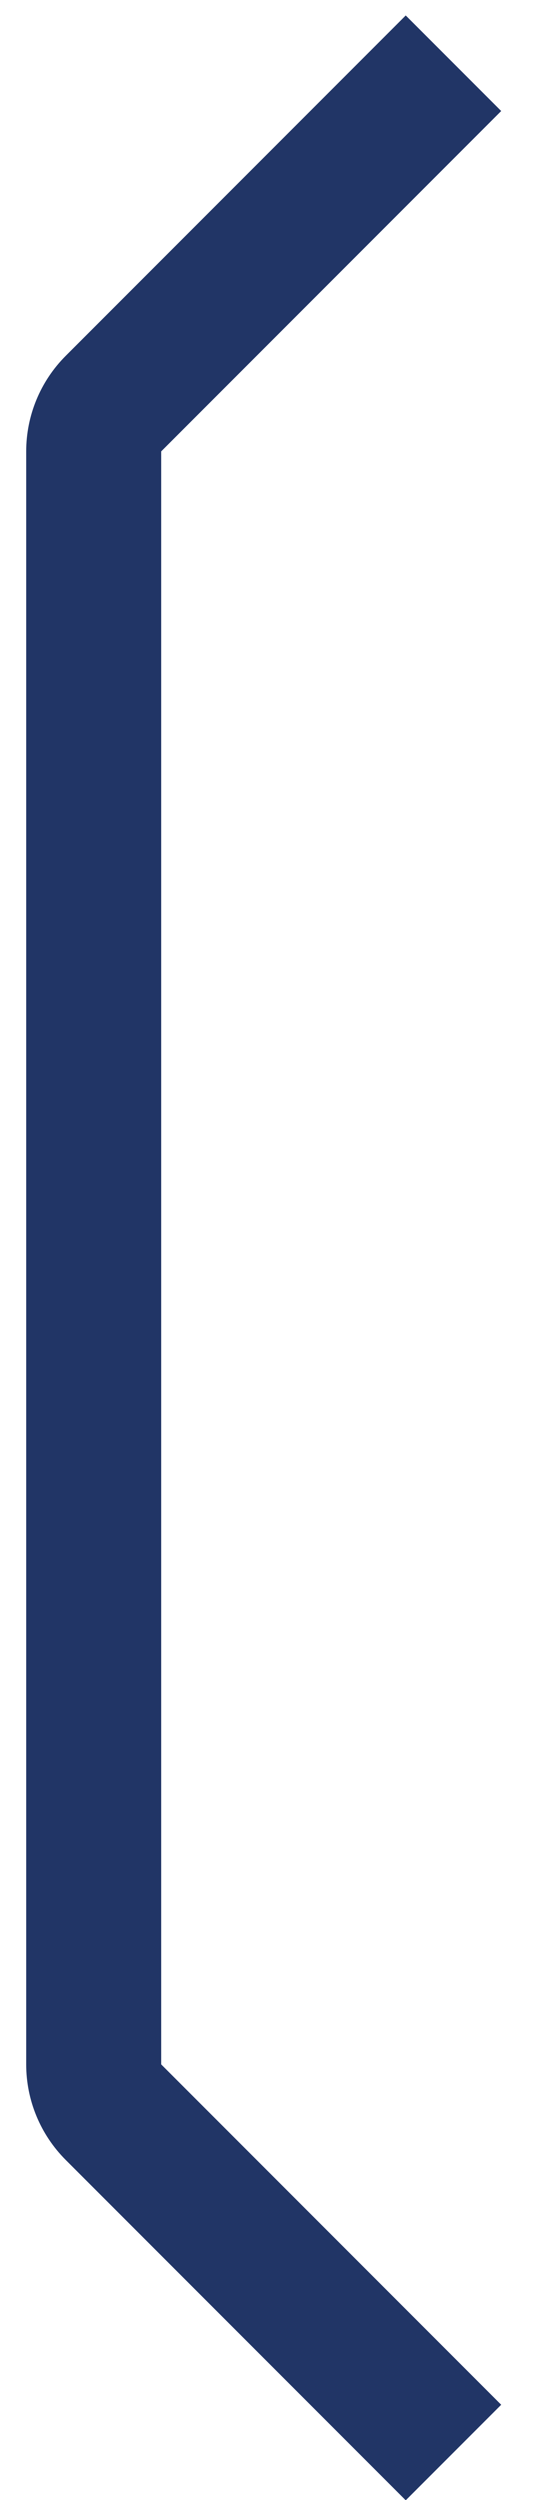 <svg width="8" height="37" viewBox="0 0 8 37" fill="none" xmlns="http://www.w3.org/2000/svg">
<path d="M6.718 36.296L1.681 31.259C1.493 31.071 1.388 30.817 1.388 30.552V6.681C1.388 6.415 1.493 6.161 1.681 5.973L6.718 0.936" stroke="#213566" stroke-width="2"/>
</svg>
